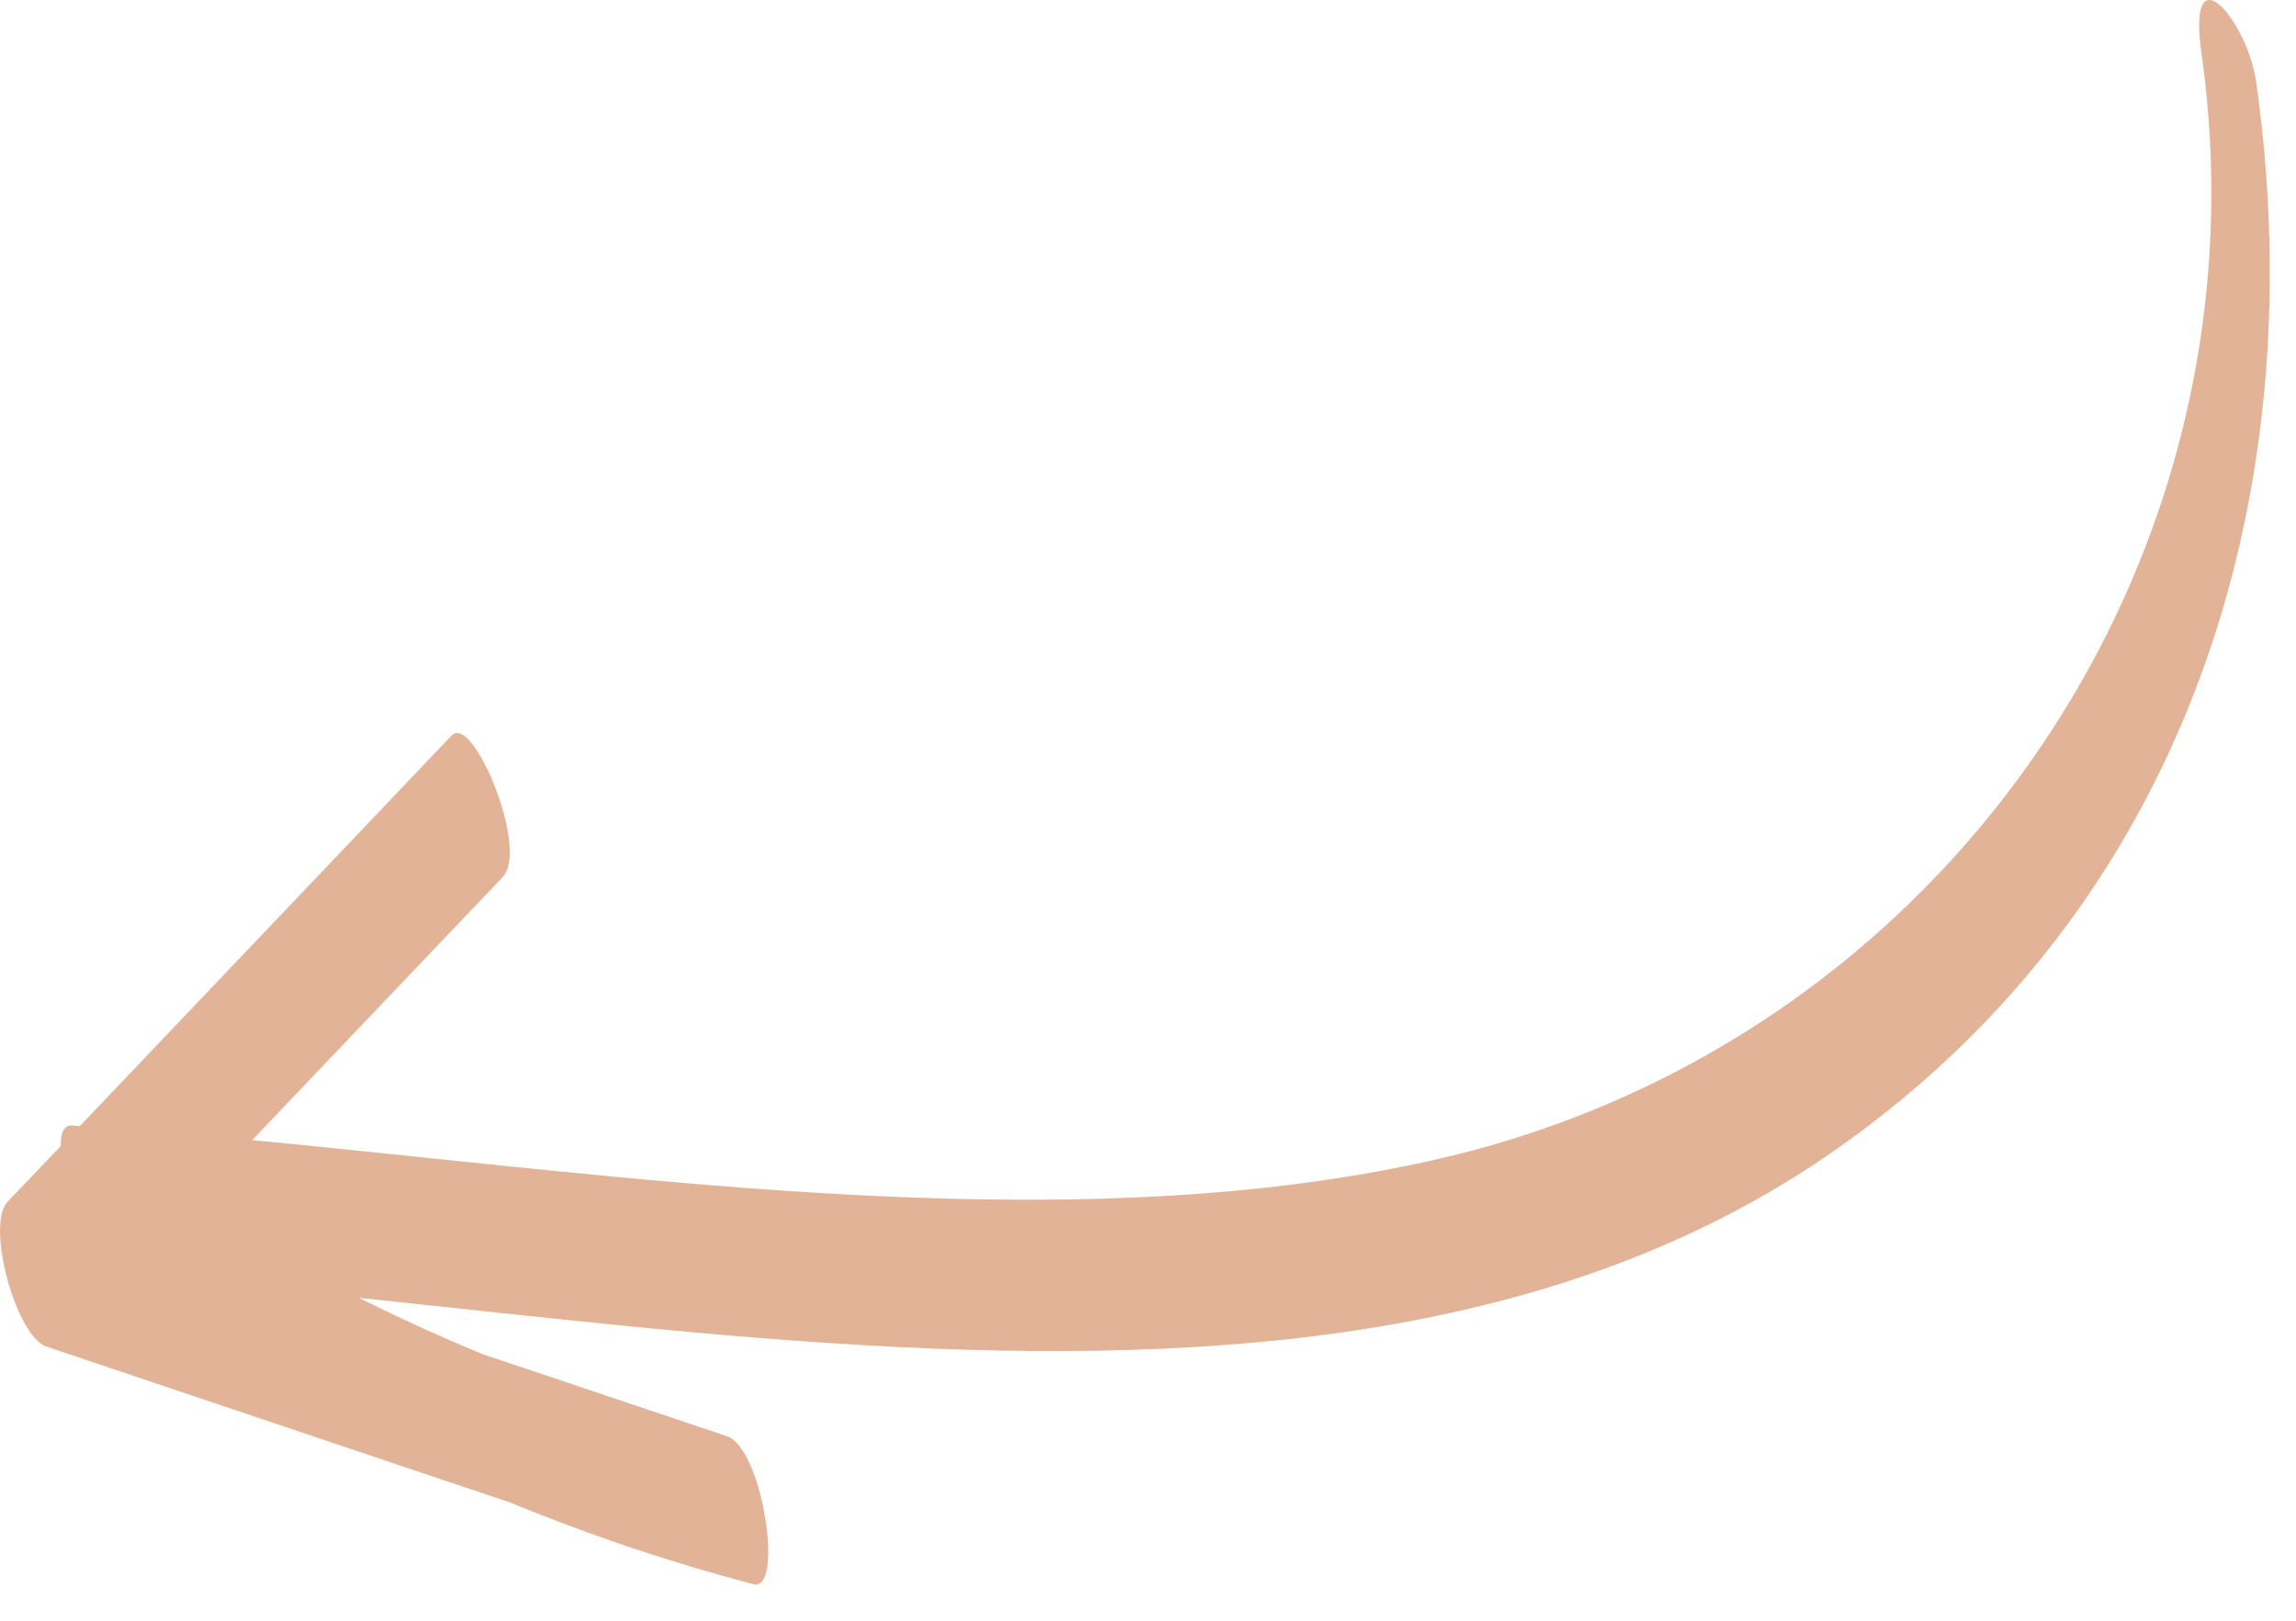 <?xml version="1.0" encoding="UTF-8"?> <svg xmlns="http://www.w3.org/2000/svg" width="51" height="36" viewBox="0 0 51 36" fill="none"> <path fill-rule="evenodd" clip-rule="evenodd" d="M49.84 0.908C49.416 -0.022 48.706 -0.583 48.874 0.976C48.881 1.042 48.89 1.111 48.9 1.185C48.9 1.185 48.9 1.185 48.9 1.185C48.9 1.187 48.901 1.19 48.901 1.192L48.9 1.185C48.9 1.187 48.901 1.19 48.901 1.192C48.901 1.192 48.901 1.192 48.901 1.192C48.911 1.262 48.921 1.331 48.93 1.401C48.955 1.592 48.978 1.782 48.998 1.973C48.998 1.973 48.998 1.973 48.998 1.974C49.034 2.317 49.062 2.659 49.082 3C49.459 9.44 46.98 15.512 42.636 19.845C39.779 22.694 36.115 24.792 31.927 25.748C24.991 27.335 16.983 26.5 9.431 25.713C9.414 25.711 9.397 25.709 9.379 25.707C8.11 25.575 6.853 25.444 5.616 25.326C5.611 25.326 5.607 25.325 5.602 25.325C6.475 24.406 7.35 23.488 8.225 22.57C8.278 22.515 8.331 22.46 8.383 22.405C9.311 21.432 10.239 20.459 11.165 19.484C11.259 19.385 11.307 19.226 11.32 19.031C11.352 18.5 11.119 17.698 10.831 17.098C10.829 17.095 10.828 17.092 10.827 17.089C10.552 16.52 10.227 16.133 10.034 16.335L1.773 25.013C1.769 25.013 1.764 25.013 1.76 25.013C1.709 25.012 1.658 25.005 1.606 24.999C1.509 24.992 1.442 25.039 1.4 25.125C1.363 25.203 1.347 25.313 1.349 25.445C1.349 25.449 1.349 25.453 1.35 25.457C1.152 25.661 0.956 25.868 0.76 26.074C0.564 26.28 0.368 26.487 0.17 26.692C-0.008 26.88 -0.034 27.316 0.036 27.809C0.058 27.964 0.09 28.124 0.129 28.285C0.316 29.042 0.677 29.792 1.03 29.91C2.747 30.486 4.462 31.063 6.178 31.641C7.051 31.935 7.925 32.229 8.799 32.523C9.075 32.616 9.351 32.709 9.628 32.802C9.687 32.822 9.746 32.842 9.805 32.861C10.312 33.032 10.818 33.202 11.325 33.371C11.768 33.554 12.216 33.729 12.667 33.897C13.127 34.069 13.592 34.234 14.061 34.391C14.064 34.392 14.068 34.393 14.071 34.394C14.943 34.685 15.83 34.951 16.735 35.189C17.033 35.267 17.112 34.709 17.04 34.029C17.04 34.029 17.04 34.029 17.04 34.028C16.994 33.596 16.888 33.115 16.739 32.718C16.666 32.524 16.582 32.35 16.49 32.212C16.399 32.074 16.299 31.971 16.193 31.92C16.177 31.913 16.161 31.906 16.146 31.901C15.321 31.625 14.496 31.347 13.671 31.07C13.594 31.044 13.517 31.018 13.44 30.992C13.107 30.88 12.773 30.768 12.439 30.655C12.378 30.635 12.317 30.614 12.256 30.594C11.749 30.423 11.242 30.253 10.735 30.084C10.448 29.967 10.163 29.846 9.88 29.721C9.238 29.44 8.604 29.141 7.974 28.828C8.689 28.903 9.411 28.98 10.139 29.058C10.44 29.091 10.742 29.123 11.045 29.156C11.067 29.158 11.088 29.16 11.11 29.163C13.003 29.365 14.931 29.565 16.866 29.719C16.869 29.72 16.872 29.72 16.875 29.72C17.378 29.76 17.881 29.797 18.384 29.83C26.436 30.363 34.521 29.93 40.792 25.526C42.347 24.434 43.703 23.202 44.867 21.855C49.363 16.658 51.008 9.766 50.233 2.754C50.198 2.442 50.159 2.129 50.115 1.816C50.092 1.655 50.053 1.488 50.001 1.325C49.986 1.281 49.971 1.236 49.955 1.192C49.955 1.19 49.954 1.187 49.953 1.185C49.937 1.14 49.919 1.095 49.901 1.051C49.9 1.049 49.899 1.046 49.898 1.044C49.88 0.998 49.86 0.952 49.84 0.908Z" fill="#E1AE91" fill-opacity="0.94"></path> </svg> 